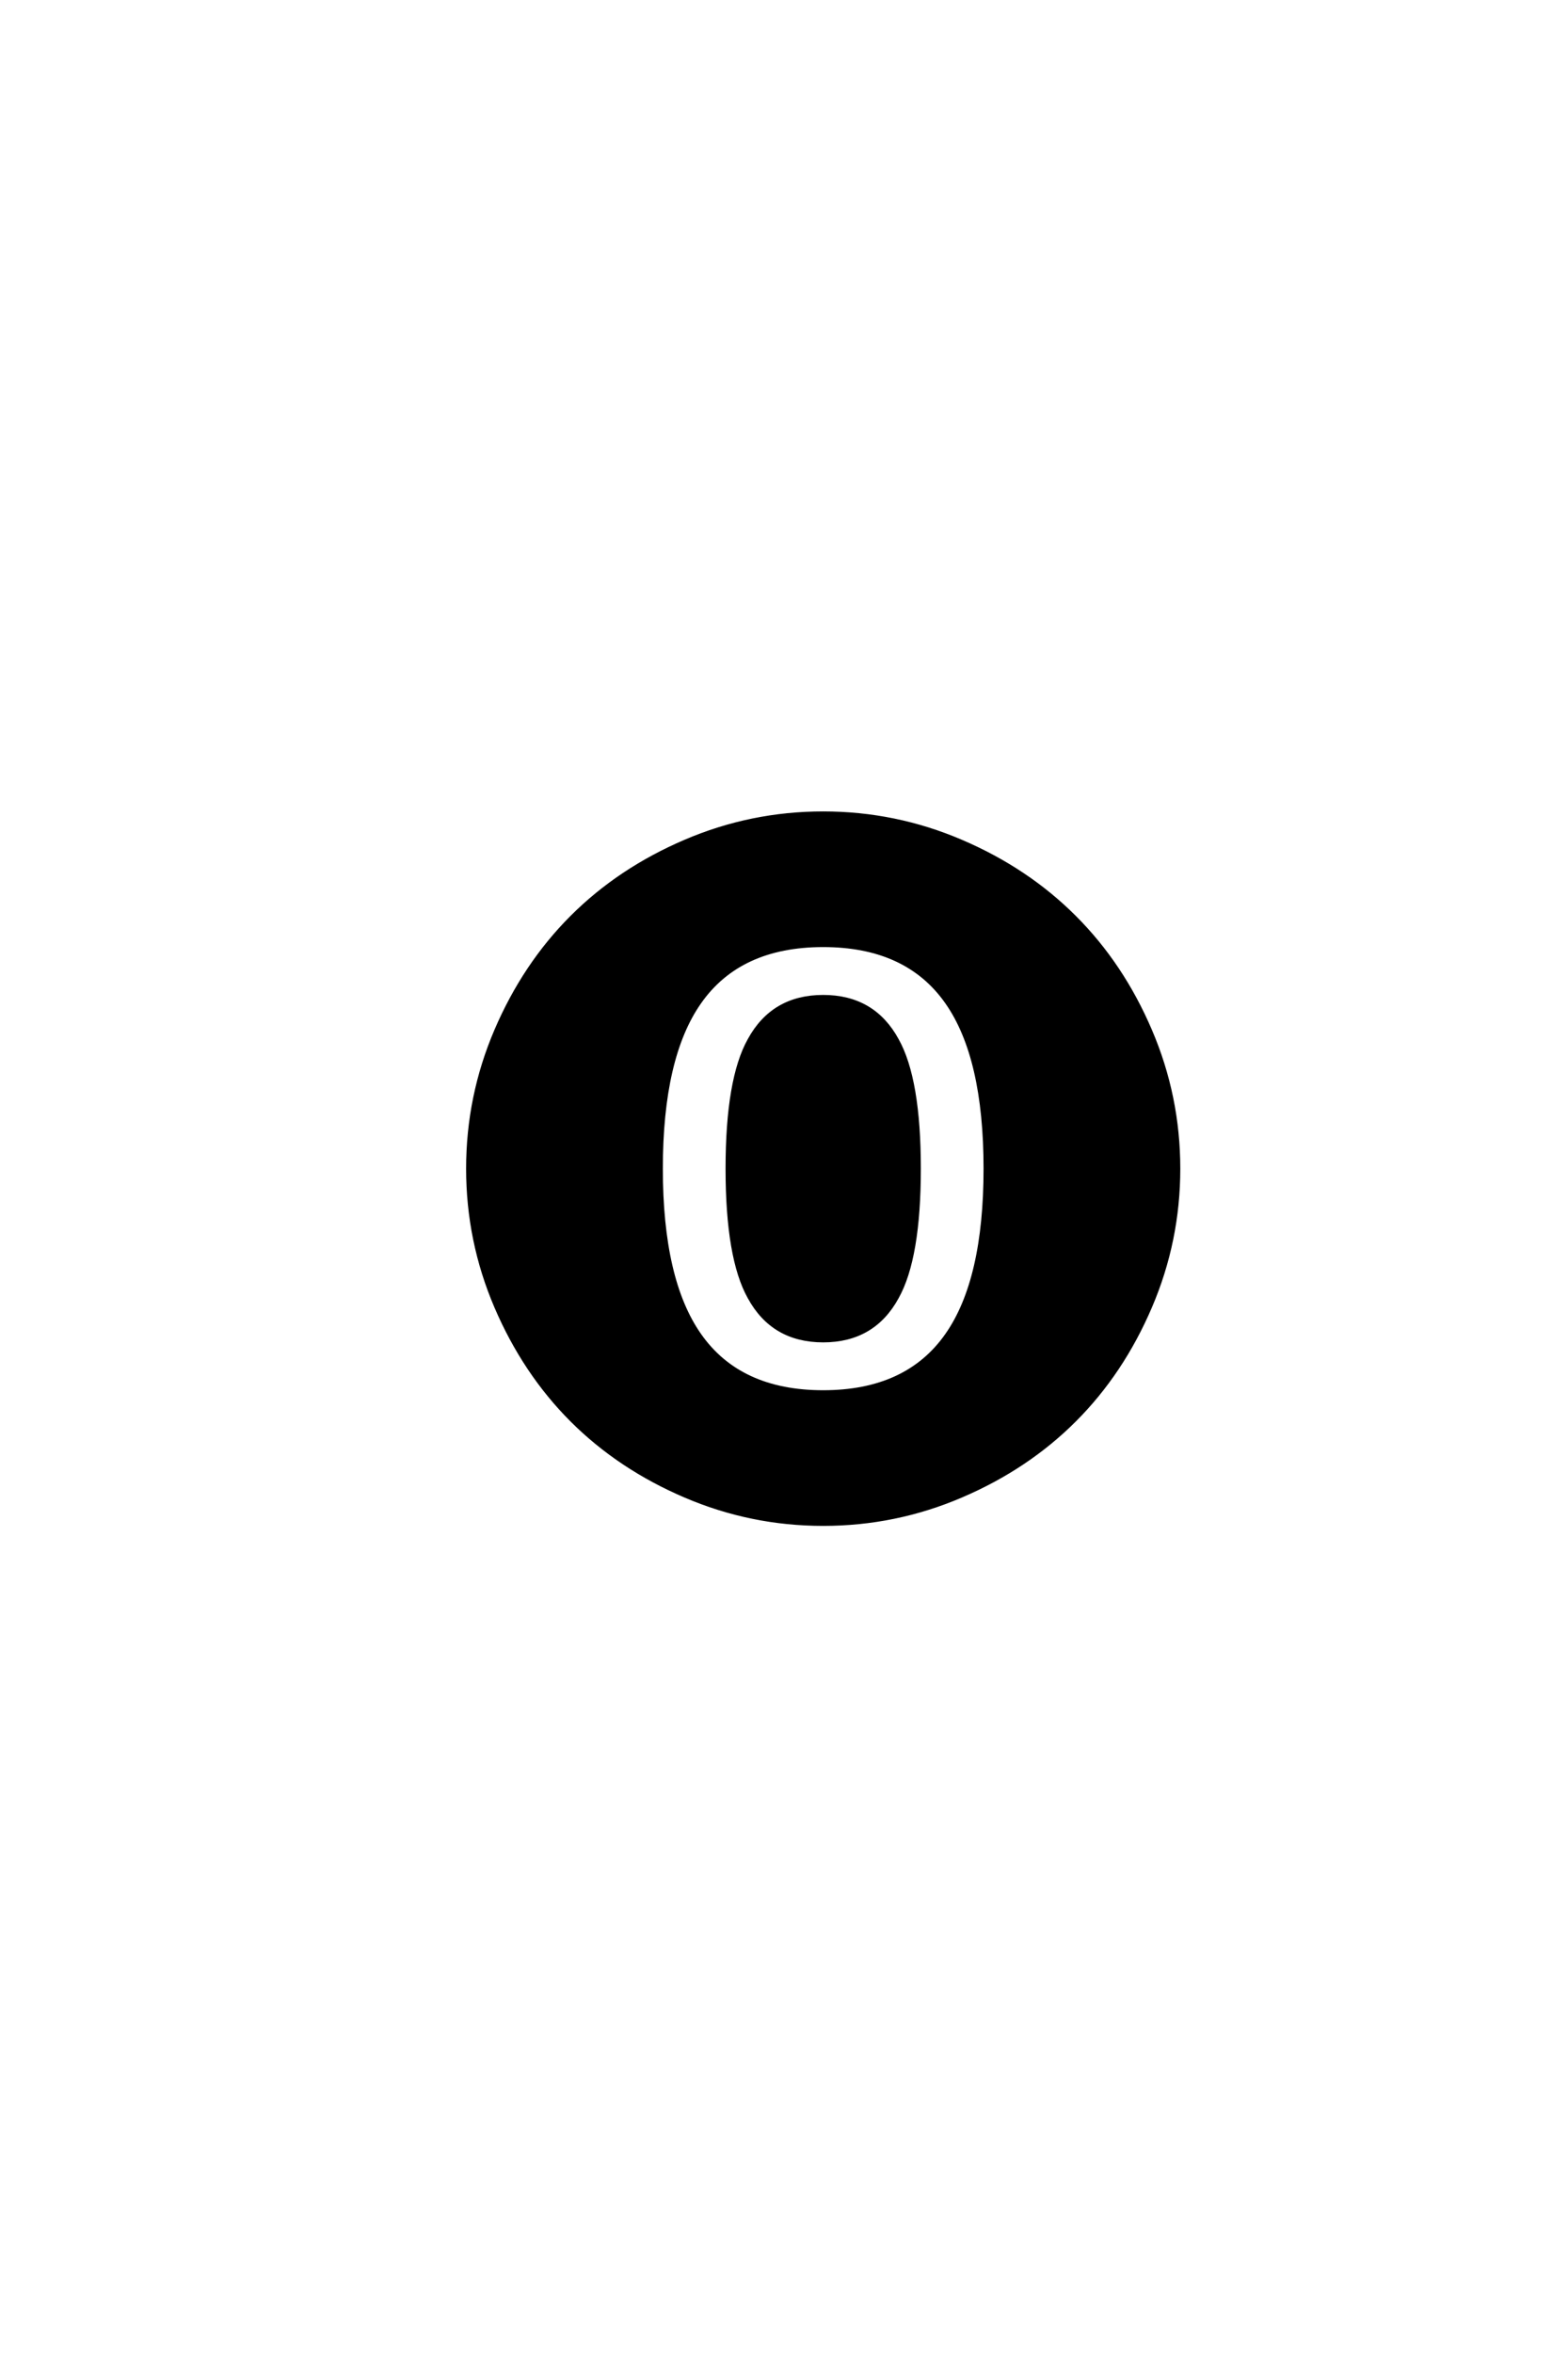 <?xml version='1.0' encoding='UTF-8'?>
<!DOCTYPE svg PUBLIC "-//W3C//DTD SVG 1.0//EN"
"http://www.w3.org/TR/2001/REC-SVG-20010904/DTD/svg10.dtd">

<svg xmlns='http://www.w3.org/2000/svg' version='1.0' width='40.0' height='60.0'>

 <g transform='scale(0.1 -0.1) translate(110.0 -370.0)'>
  <path d='M135.203 -11.391
Q118.406 -18.594 100 -18.594
Q81.594 -18.594 64.797 -11.391
Q48 -4.203 35.891 7.891
Q23.797 20 16.594 36.797
Q9.406 53.594 9.406 72
Q9.406 90.406 16.594 107.203
Q23.797 124 35.891 136.094
Q48 148.203 64.797 155.391
Q81.594 162.594 100 162.594
Q118.406 162.594 135.203 155.391
Q152 148.203 164.094 136.094
Q176.203 124 183.391 107.203
Q190.594 90.406 190.594 72
Q190.594 53.594 183.391 36.797
Q176.203 20 164.094 7.891
Q152 -4.203 135.203 -11.391
Q152 -4.203 135.203 -11.391
M68.406 29.594
Q78.594 15 100 15
Q121.406 15 131.594 29.594
Q141.406 43.594 141.406 72
Q141.406 100.406 131.594 114.406
Q121.406 129 100 129
Q78.594 129 68.406 114.406
Q58.594 100.406 58.594 72
Q58.594 43.594 68.406 29.594
Q58.594 43.594 68.406 29.594
M118.797 39.203
Q112.797 28.203 100 28.203
Q87.203 28.203 81.203 39.203
Q75.594 49.203 75.594 72
Q75.594 94.797 81.203 104.797
Q87.203 115.797 100 115.797
Q112.797 115.797 118.797 104.797
Q124.406 94.797 124.406 72
Q124.406 49.203 118.797 39.203
' style='fill: #000000; stroke: #000000'/>
 </g>
</svg>
